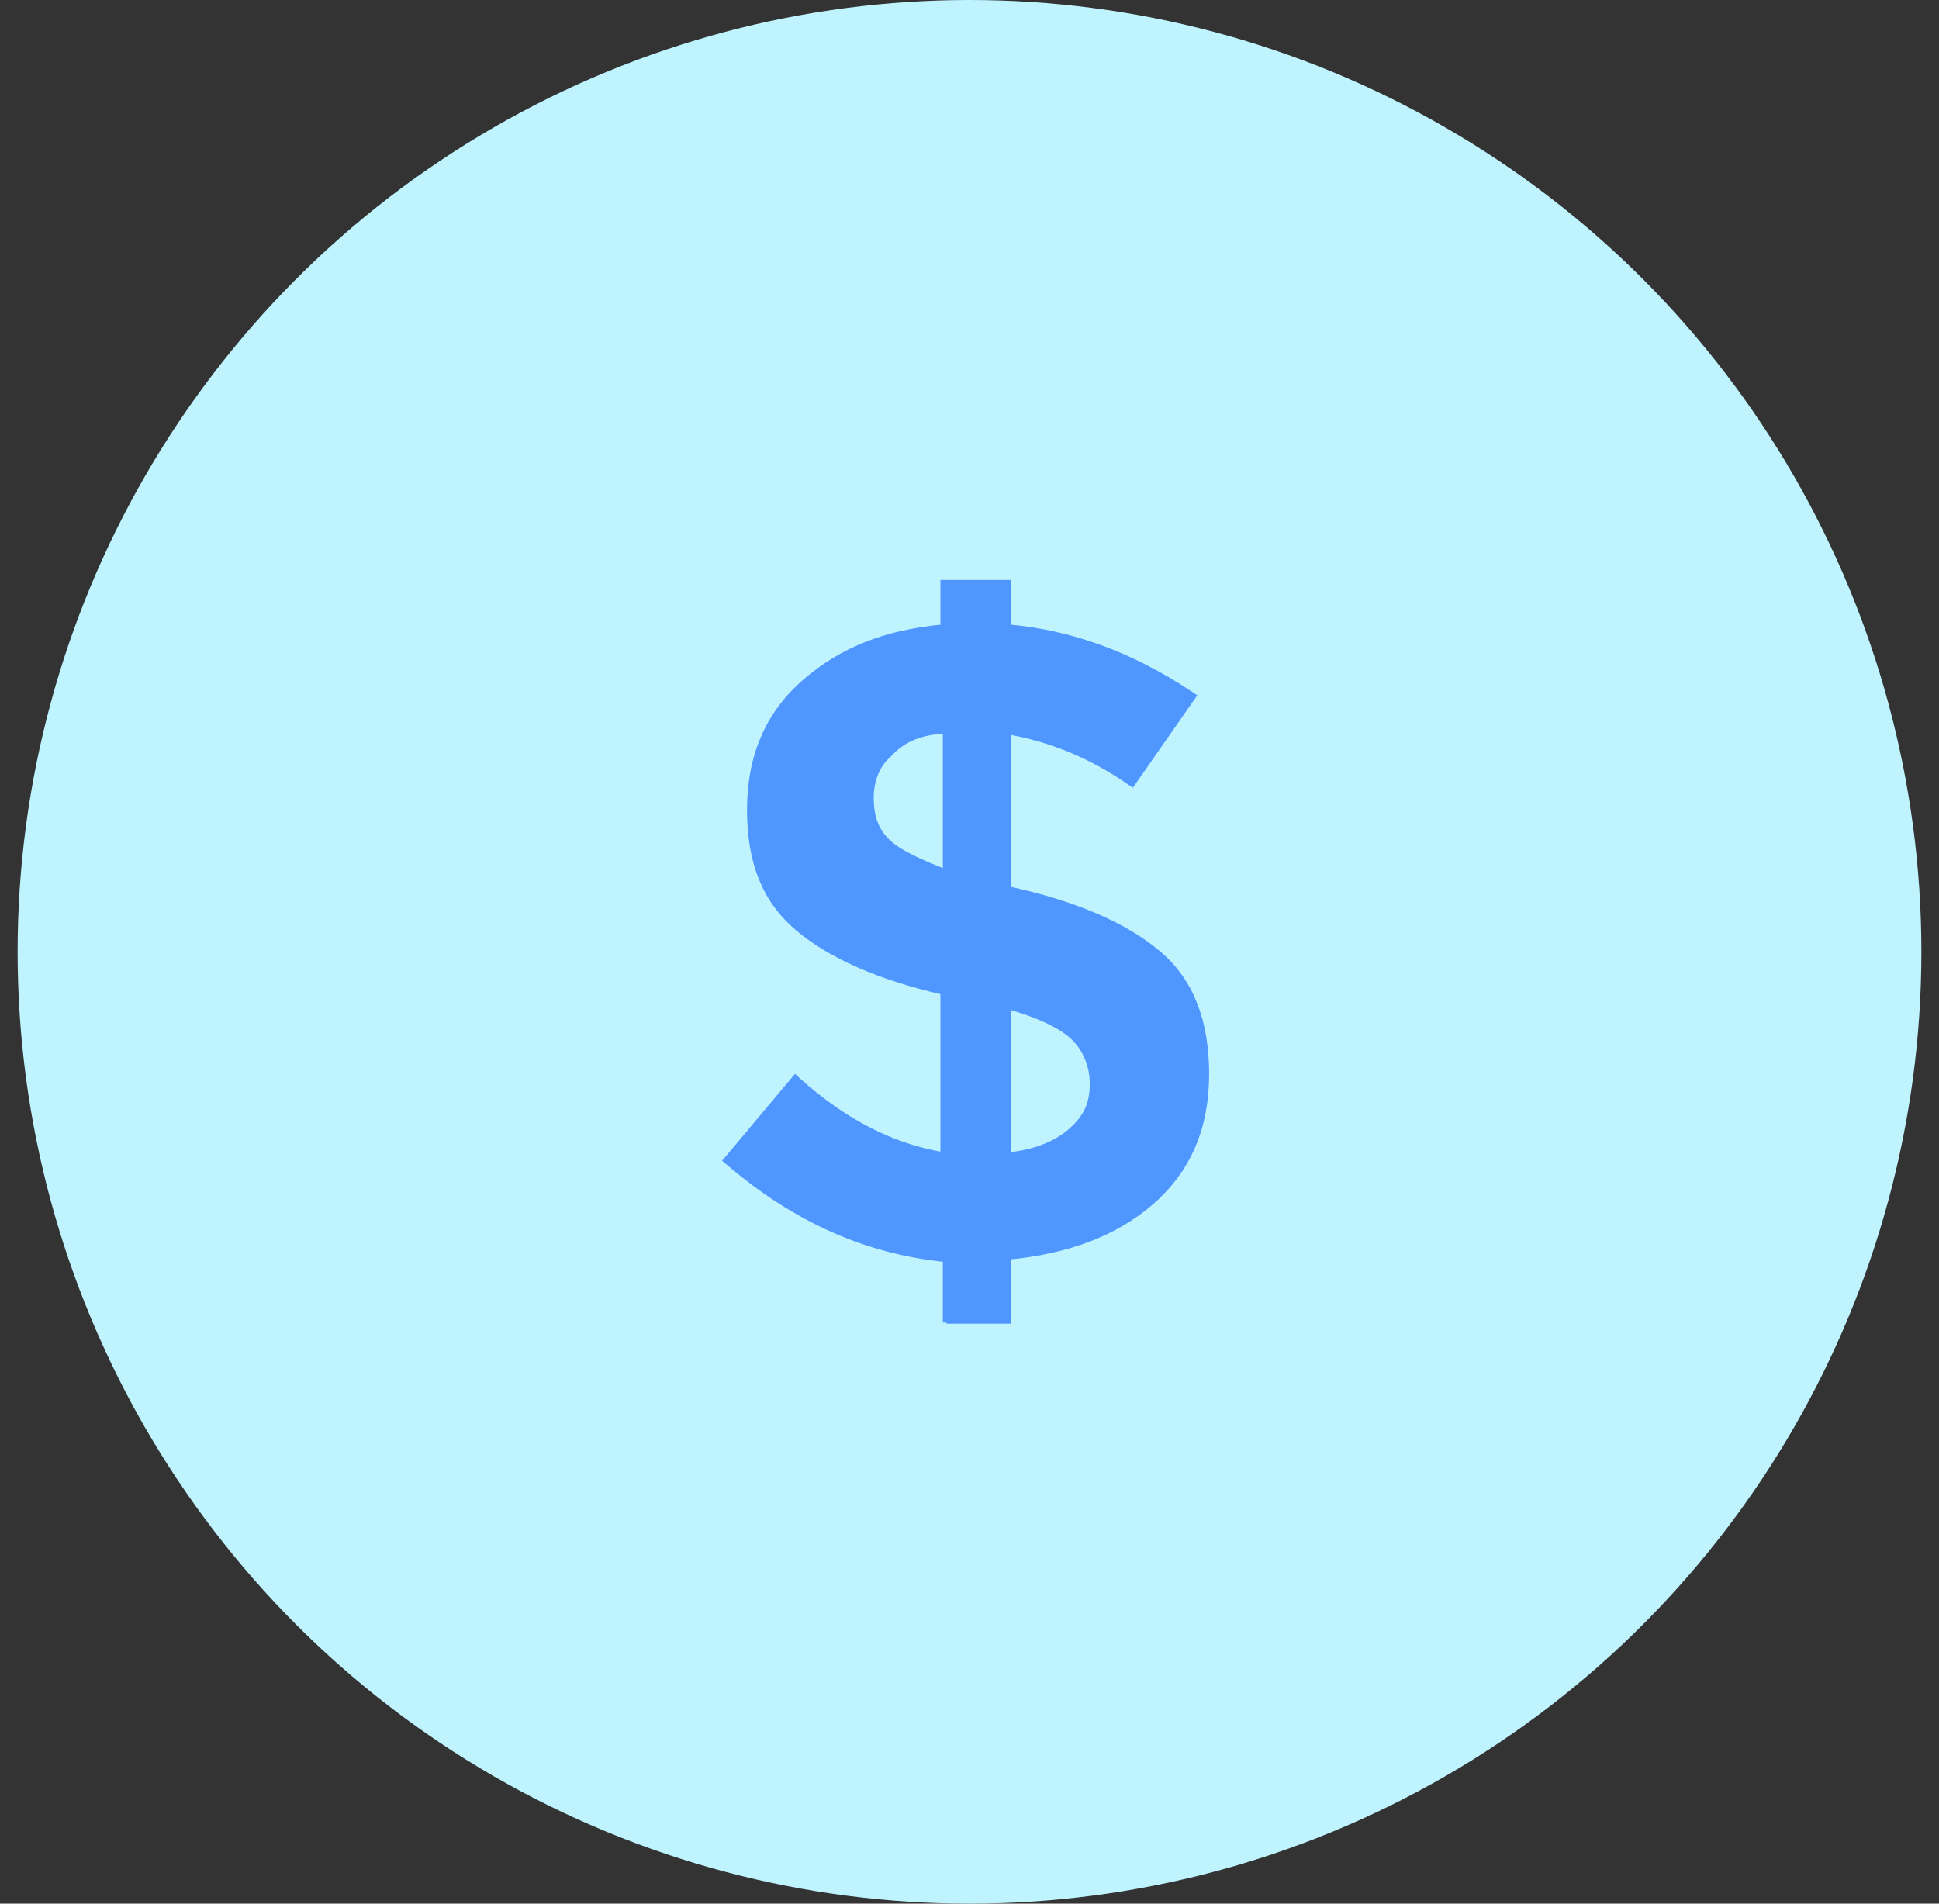 <svg width="55" height="54" viewBox="0 0 55 54" fill="none" xmlns="http://www.w3.org/2000/svg">
<rect x="0" y="0" width="55" height="54" fill="#333333" stroke="none"/>
<circle cx="27.5" cy="27" r="27" fill="#BFF4FF"/>
<path d="M28.572 25.237V20.728C29.829 20.944 30.959 21.418 32.026 22.151L32.108 22.207L32.165 22.126L33.762 19.834L33.821 19.75L33.736 19.694C32.085 18.593 30.363 17.964 28.572 17.81V16.652V16.552H28.472H26.875H26.775V16.652V17.811C25.137 17.961 23.892 18.452 22.851 19.354C21.785 20.278 21.289 21.488 21.289 22.971C21.289 24.451 21.713 25.524 22.643 26.312C23.55 27.079 24.93 27.702 26.775 28.121V32.786C25.377 32.561 23.976 31.881 22.636 30.675L22.559 30.606L22.493 30.685L20.687 32.838L20.623 32.914L20.699 32.978C22.563 34.566 24.567 35.476 26.844 35.701V37.246V37.346V37.416H26.944V37.447H28.472H28.572V37.346V35.633C30.212 35.483 31.592 34.993 32.635 34.089C33.701 33.165 34.197 31.955 34.197 30.471C34.197 28.994 33.774 27.85 32.842 27.062C31.924 26.285 30.52 25.655 28.572 25.237ZM25.272 21.312L25.272 21.313L25.279 21.306C25.655 20.93 26.153 20.729 26.844 20.712V24.77C26.453 24.618 26.12 24.479 25.843 24.34C25.535 24.186 25.303 24.036 25.14 23.873C24.816 23.549 24.683 23.16 24.683 22.624C24.683 22.096 24.881 21.639 25.272 21.312ZM31.011 30.749C31.011 31.05 30.961 31.295 30.856 31.513C30.751 31.732 30.587 31.929 30.352 32.131C29.97 32.449 29.399 32.712 28.572 32.793V28.519C29.538 28.789 30.17 29.116 30.485 29.431C30.812 29.759 31.011 30.219 31.011 30.749Z" fill="#5096FF" stroke="#5096FF" stroke-width="0.2"/>
</svg>
